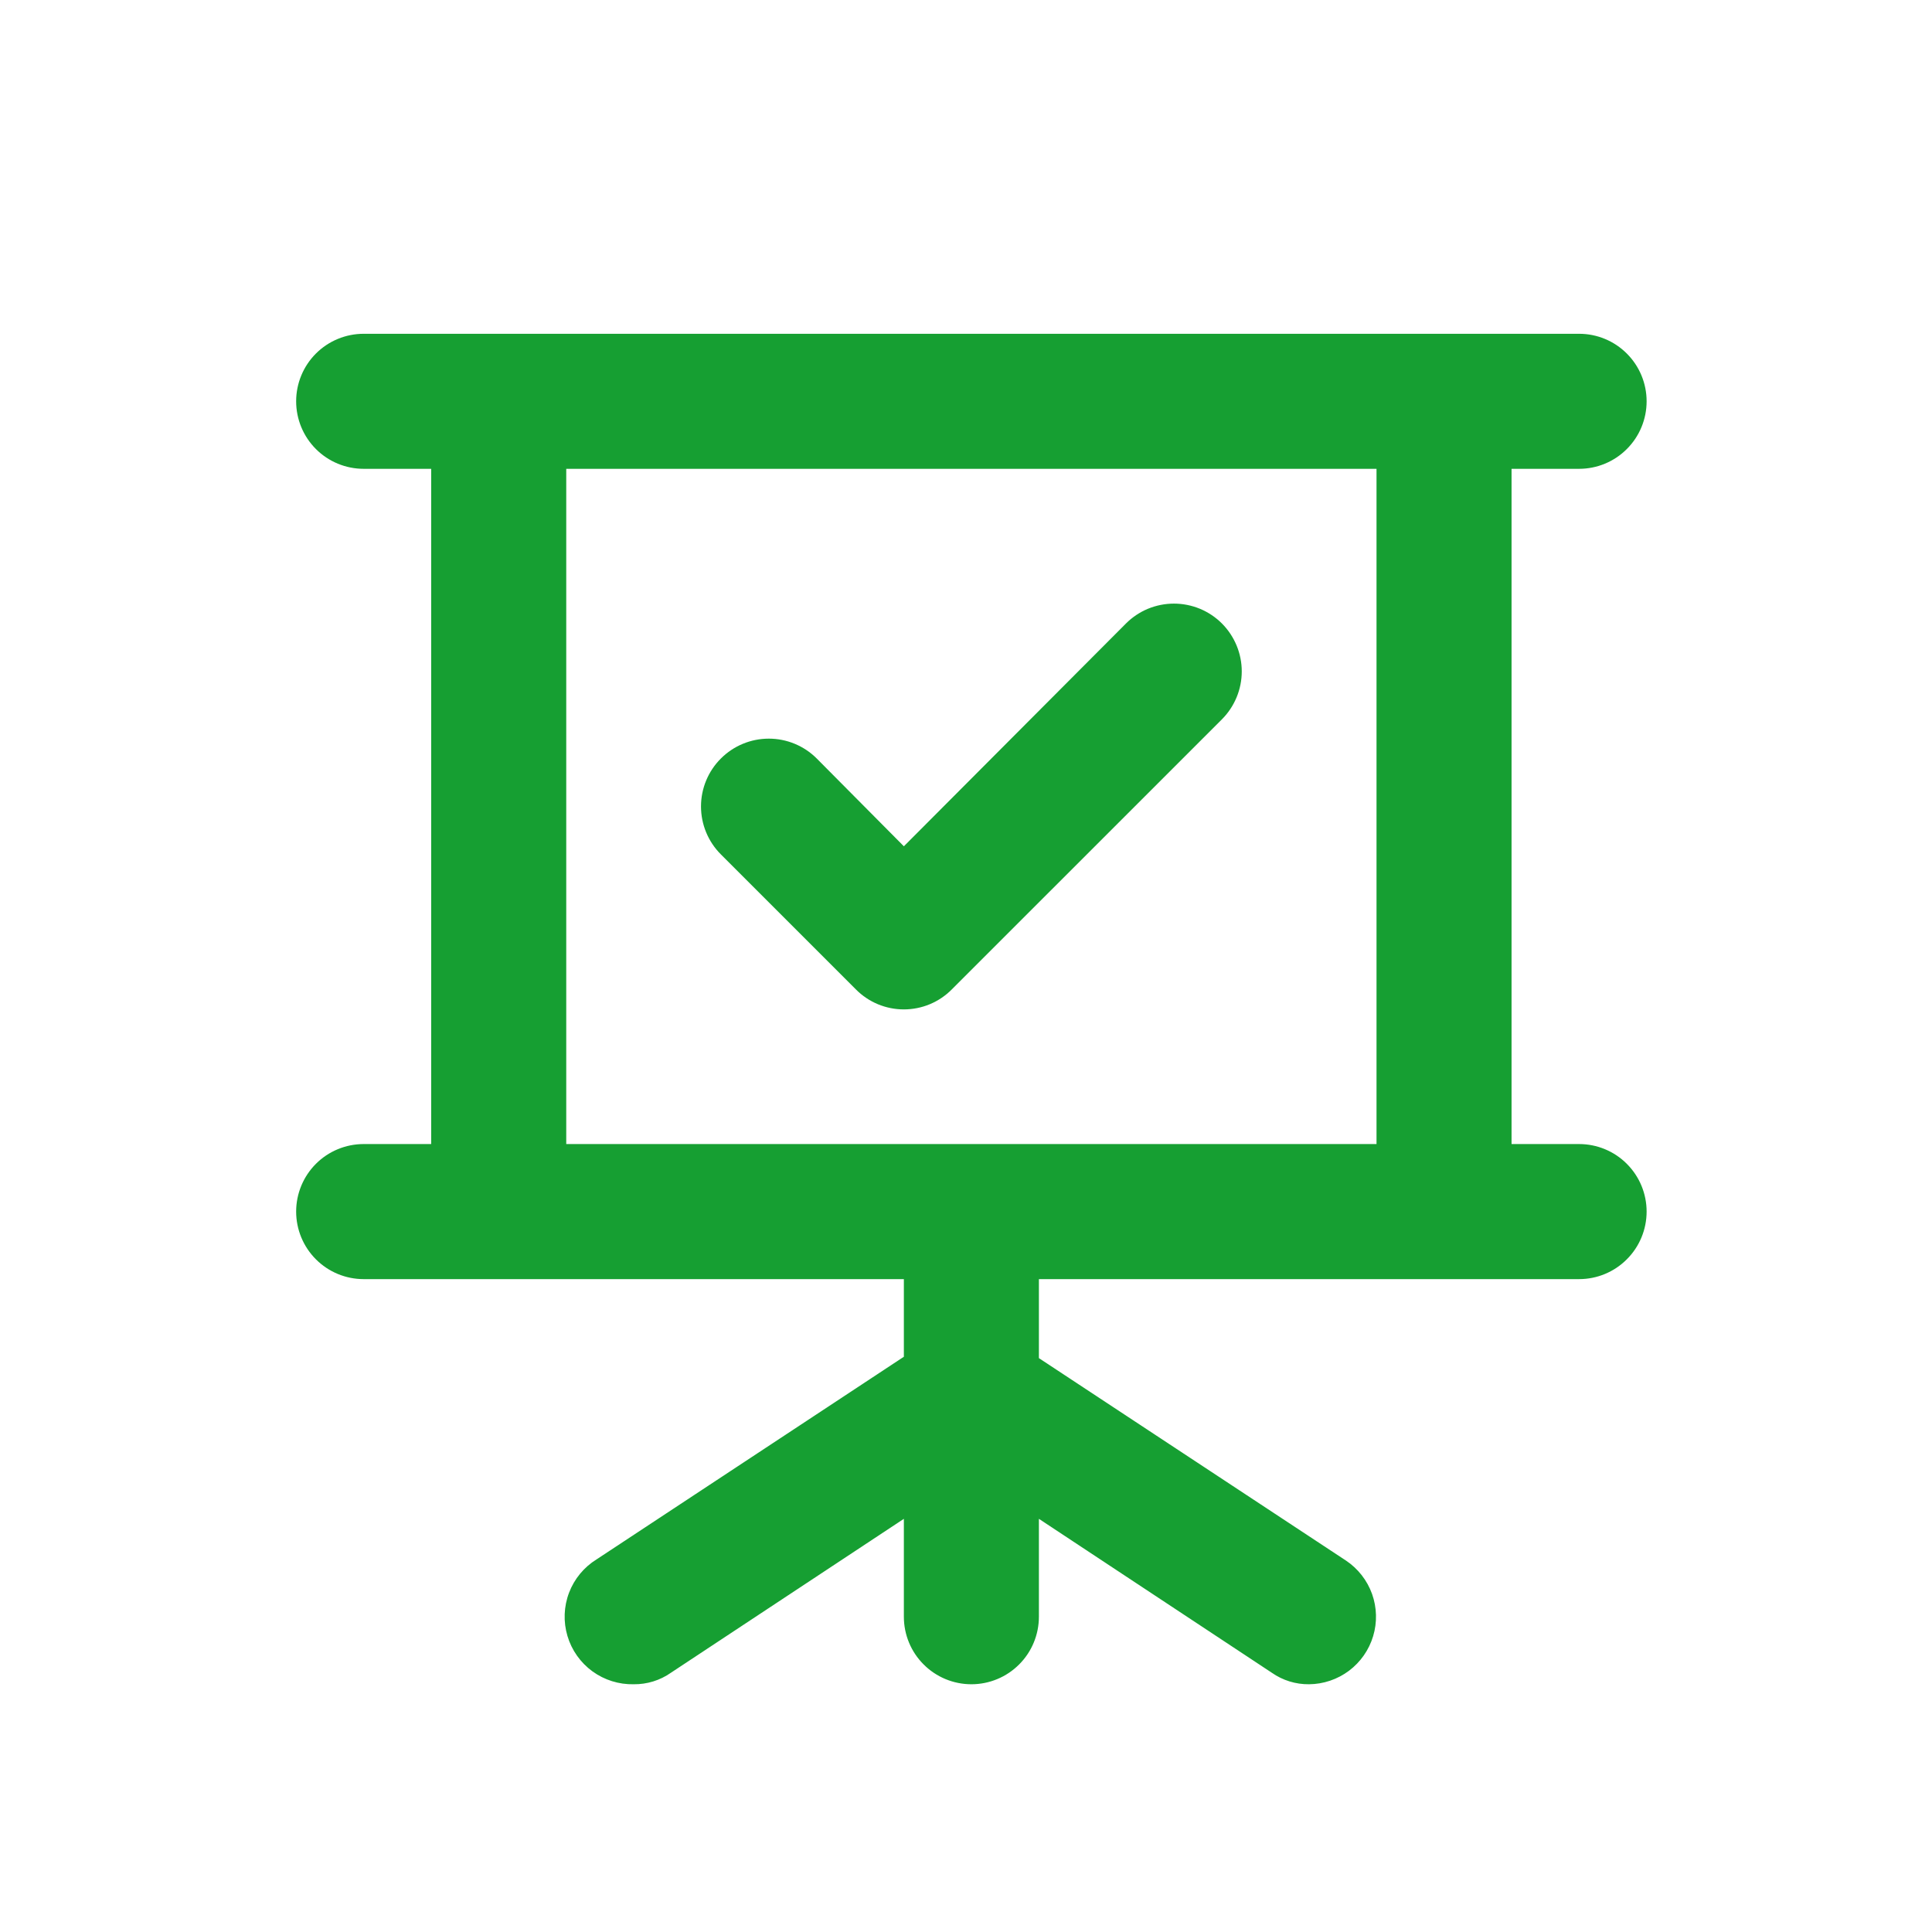 <svg width="56" height="56" viewBox="0 0 56 56" fill="none" xmlns="http://www.w3.org/2000/svg">
<g clip-path="url(#clip0_1046_35343)">
<path d="M24.809 28.679C24.991 28.863 25.207 29.008 25.446 29.108C25.684 29.207 25.94 29.258 26.199 29.258C26.457 29.258 26.713 29.207 26.951 29.108C27.19 29.008 27.406 28.863 27.588 28.679L35.417 20.851C35.6 20.668 35.744 20.451 35.843 20.213C35.942 19.975 35.993 19.719 35.993 19.461C35.993 19.203 35.942 18.947 35.843 18.709C35.744 18.471 35.6 18.254 35.417 18.071C35.235 17.889 35.018 17.744 34.779 17.645C34.541 17.547 34.285 17.496 34.028 17.496C33.769 17.496 33.514 17.547 33.275 17.645C33.037 17.744 32.82 17.889 32.638 18.071L26.199 24.53L23.674 21.986C23.305 21.617 22.806 21.41 22.284 21.41C21.763 21.41 21.263 21.617 20.895 21.986C20.526 22.354 20.319 22.854 20.319 23.375C20.319 23.897 20.526 24.396 20.895 24.765L24.809 28.679ZM45.771 33.161H43.813V13.589H45.771C46.29 13.589 46.788 13.383 47.154 13.016C47.522 12.649 47.728 12.151 47.728 11.632C47.728 11.113 47.522 10.615 47.154 10.248C46.788 9.881 46.29 9.675 45.771 9.675H10.541C10.022 9.675 9.524 9.881 9.157 10.248C8.79 10.615 8.584 11.113 8.584 11.632C8.584 12.151 8.79 12.649 9.157 13.016C9.524 13.383 10.022 13.589 10.541 13.589H12.498V33.161H10.541C10.022 33.161 9.524 33.367 9.157 33.734C8.79 34.102 8.584 34.599 8.584 35.118C8.584 35.638 8.79 36.135 9.157 36.502C9.524 36.87 10.022 37.076 10.541 37.076H26.199V39.326L17.294 45.198C16.928 45.424 16.647 45.764 16.494 46.166C16.342 46.567 16.325 47.008 16.448 47.42C16.57 47.832 16.825 48.192 17.172 48.445C17.52 48.697 17.94 48.829 18.37 48.819C18.755 48.823 19.131 48.707 19.446 48.486L26.199 44.024V46.862C26.199 47.381 26.405 47.879 26.772 48.245C27.139 48.613 27.637 48.819 28.156 48.819C28.675 48.819 29.173 48.613 29.54 48.245C29.907 47.879 30.113 47.381 30.113 46.862V44.024L36.865 48.486C37.181 48.707 37.557 48.823 37.942 48.819C38.36 48.816 38.766 48.678 39.101 48.428C39.435 48.177 39.681 47.825 39.801 47.425C39.922 47.025 39.91 46.596 39.77 46.202C39.629 45.809 39.365 45.47 39.018 45.237L30.113 39.366V37.076H45.771C46.29 37.076 46.788 36.87 47.154 36.502C47.522 36.135 47.728 35.638 47.728 35.118C47.728 34.599 47.522 34.102 47.154 33.734C46.788 33.367 46.29 33.161 45.771 33.161ZM39.899 33.161H16.413V13.589H39.899V33.161Z" fill="#169F32"/>
</g>
<defs>
<clipPath id="clip0_1046_35343">
<rect width="54.801" height="54.801" fill="white" transform="translate(0.755 0.868)"/>
</clipPath>
</defs>
</svg>
